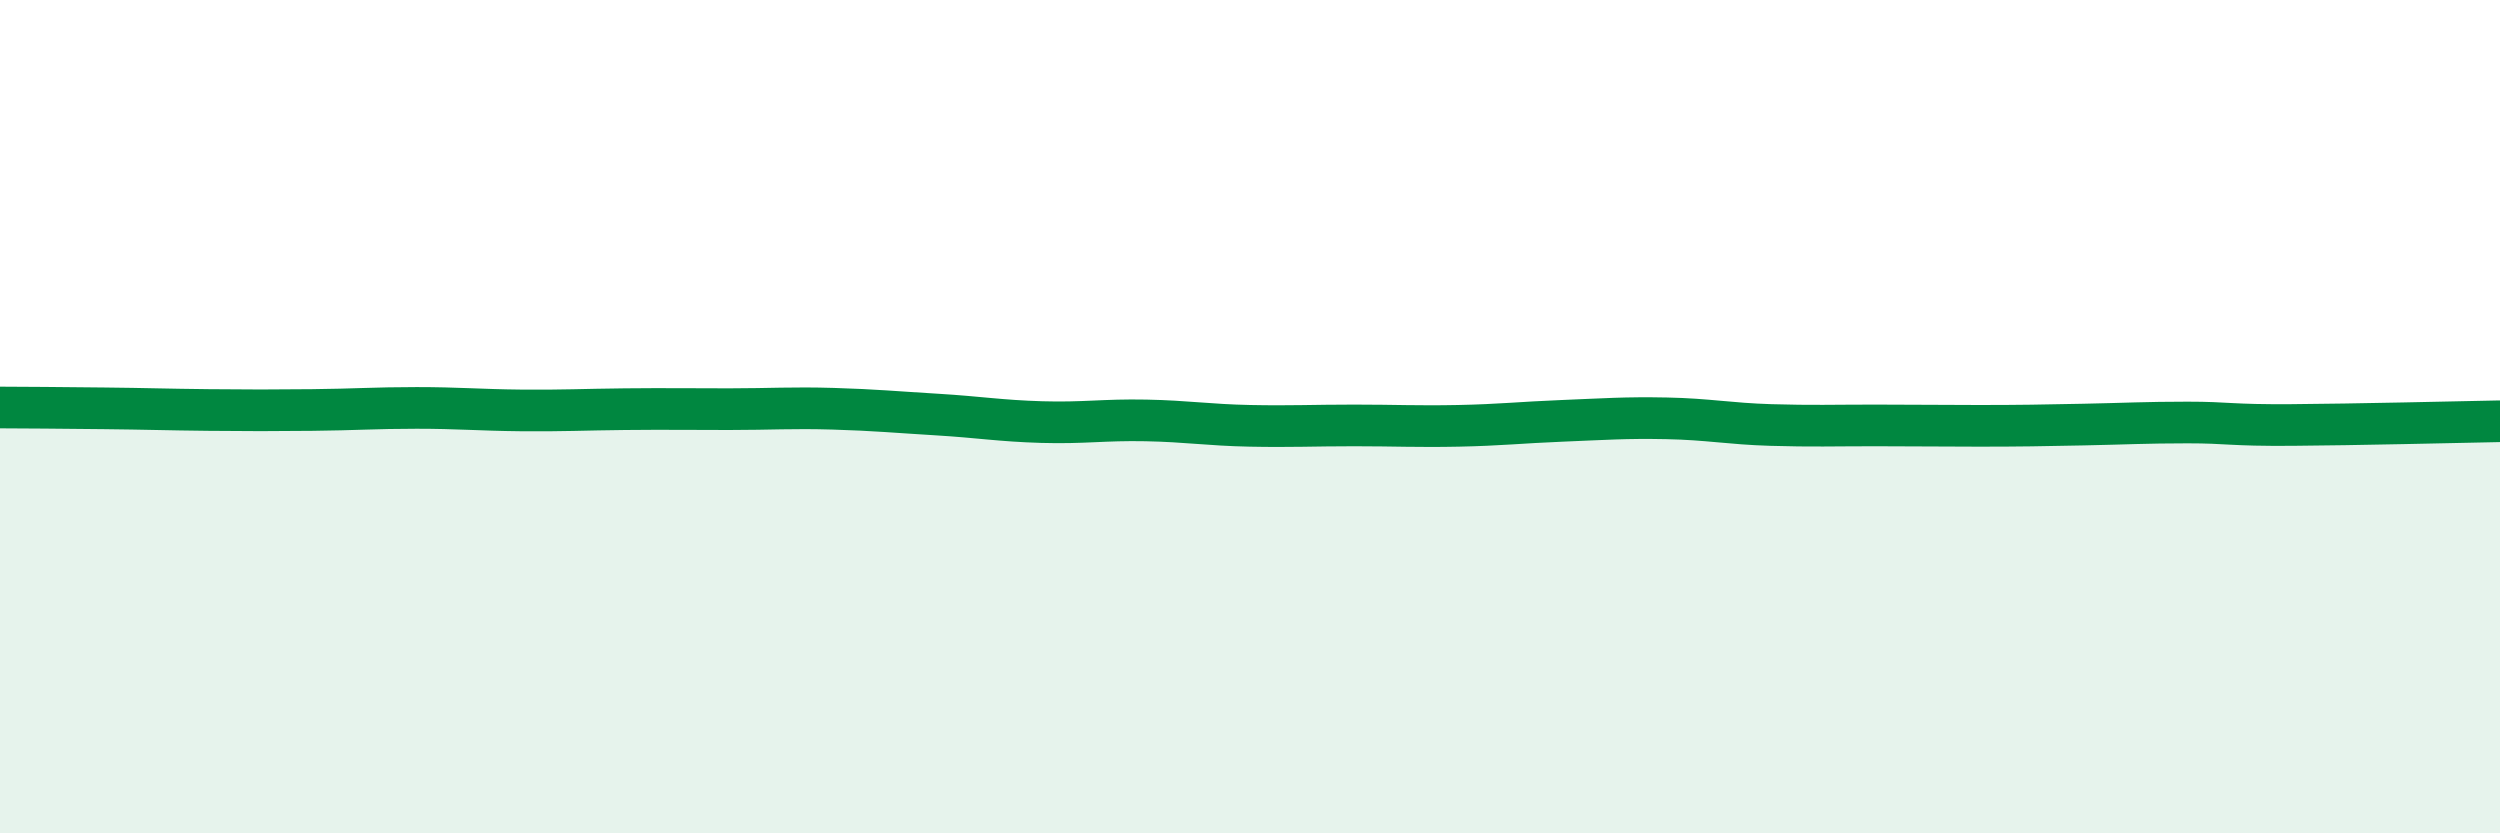 
    <svg width="60" height="20" viewBox="0 0 60 20" xmlns="http://www.w3.org/2000/svg">
      <path
        d="M 0,9.78 C 0.5,9.78 1.5,9.79 2.5,9.8 C 3.5,9.81 4,9.83 5,9.84 C 6,9.85 6.5,9.85 7.5,9.84 C 8.5,9.83 9,9.79 10,9.79 C 11,9.79 11.5,9.84 12.5,9.85 C 13.5,9.86 14,9.83 15,9.82 C 16,9.81 16.5,9.82 17.5,9.82 C 18.5,9.82 19,9.78 20,9.81 C 21,9.84 21.5,9.89 22.5,9.95 C 23.5,10.01 24,10.1 25,10.13 C 26,10.16 26.5,10.07 27.5,10.09 C 28.5,10.11 29,10.2 30,10.22 C 31,10.24 31.5,10.21 32.5,10.21 C 33.5,10.21 34,10.24 35,10.22 C 36,10.2 36.5,10.14 37.5,10.1 C 38.5,10.06 39,10.02 40,10.04 C 41,10.06 41.5,10.17 42.5,10.2 C 43.5,10.23 44,10.21 45,10.21 C 46,10.21 46.5,10.22 47.5,10.22 C 48.5,10.22 49,10.21 50,10.19 C 51,10.17 51.5,10.14 52.5,10.14 C 53.5,10.14 53.5,10.21 55,10.2 C 56.5,10.19 59,10.13 60,10.11L60 20L0 20Z"
        fill="#008740"
        opacity="0.1"
        stroke-linecap="round"
        stroke-linejoin="round"
      />
      <path
        d="M 0,9.78 C 0.5,9.78 1.5,9.79 2.5,9.8 C 3.5,9.81 4,9.83 5,9.84 C 6,9.85 6.5,9.85 7.5,9.84 C 8.5,9.83 9,9.79 10,9.79 C 11,9.79 11.5,9.84 12.5,9.85 C 13.5,9.86 14,9.83 15,9.82 C 16,9.81 16.5,9.82 17.5,9.82 C 18.5,9.82 19,9.78 20,9.81 C 21,9.84 21.5,9.89 22.5,9.95 C 23.5,10.01 24,10.1 25,10.13 C 26,10.16 26.5,10.07 27.5,10.09 C 28.5,10.11 29,10.2 30,10.22 C 31,10.24 31.5,10.21 32.5,10.21 C 33.5,10.21 34,10.24 35,10.22 C 36,10.2 36.5,10.14 37.5,10.1 C 38.5,10.06 39,10.02 40,10.04 C 41,10.06 41.5,10.17 42.5,10.2 C 43.5,10.23 44,10.21 45,10.21 C 46,10.21 46.5,10.22 47.5,10.22 C 48.5,10.22 49,10.21 50,10.19 C 51,10.17 51.5,10.14 52.5,10.14 C 53.5,10.14 53.5,10.21 55,10.2 C 56.5,10.19 59,10.13 60,10.11"
        stroke="#008740"
        stroke-width="1"
        fill="none"
        stroke-linecap="round"
        stroke-linejoin="round"
      />
    </svg>
  